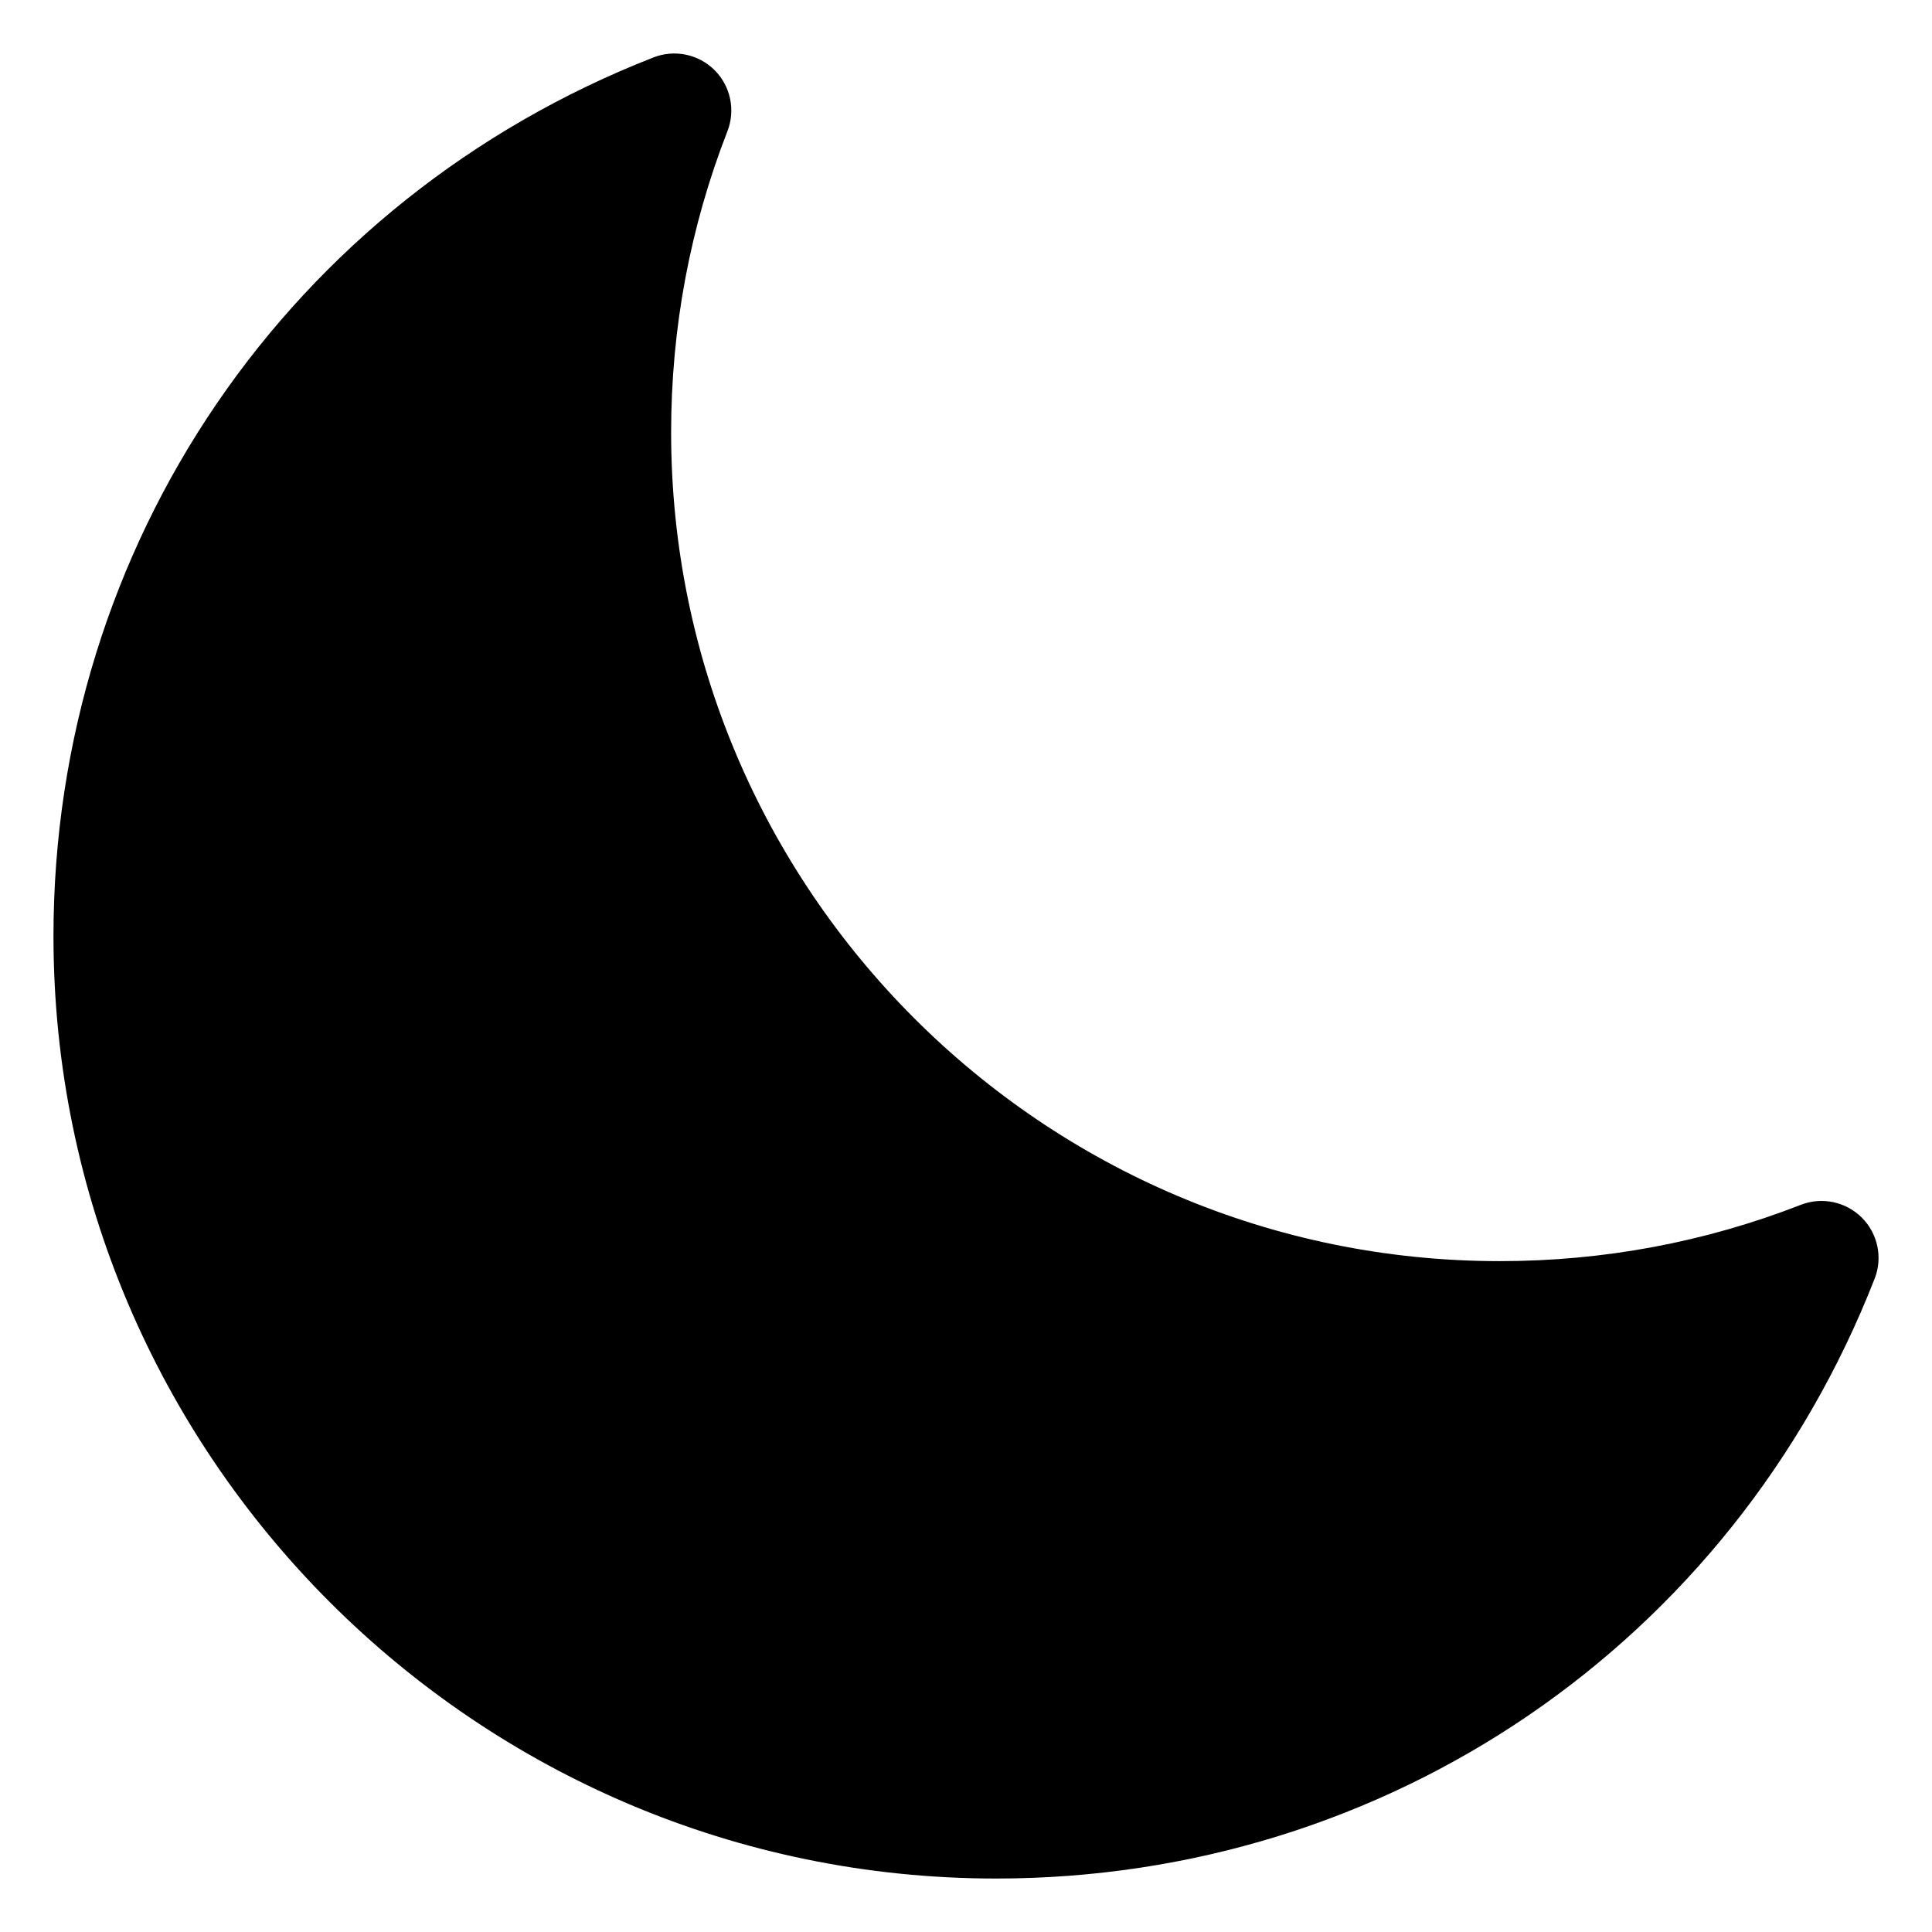 <?xml version="1.0" encoding="UTF-8"?>
<!-- Uploaded to: SVG Repo, www.svgrepo.com, Generator: SVG Repo Mixer Tools -->
<svg fill="#000000" width="800px" height="800px" version="1.1" viewBox="144 144 512 512" xmlns="http://www.w3.org/2000/svg">
 <path d="m640.79 482.88c-37.742 96.559-129.12 158.95-232.82 158.95-137.74 0-249.8-112.04-249.8-249.74 0.004-103.71 62.422-195.12 159.02-232.88 5.59-2.176 11.938-0.855 16.184 3.383 4.246 4.242 5.578 10.594 3.402 16.184-9.902 25.402-14.922 52.25-14.922 79.797 0 121.11 98.5 219.64 219.58 219.64 27.547 0 54.395-5.019 79.797-14.922 5.586-2.176 11.938-0.844 16.184 3.402 4.238 4.242 5.566 10.594 3.383 16.184z"/>
</svg>